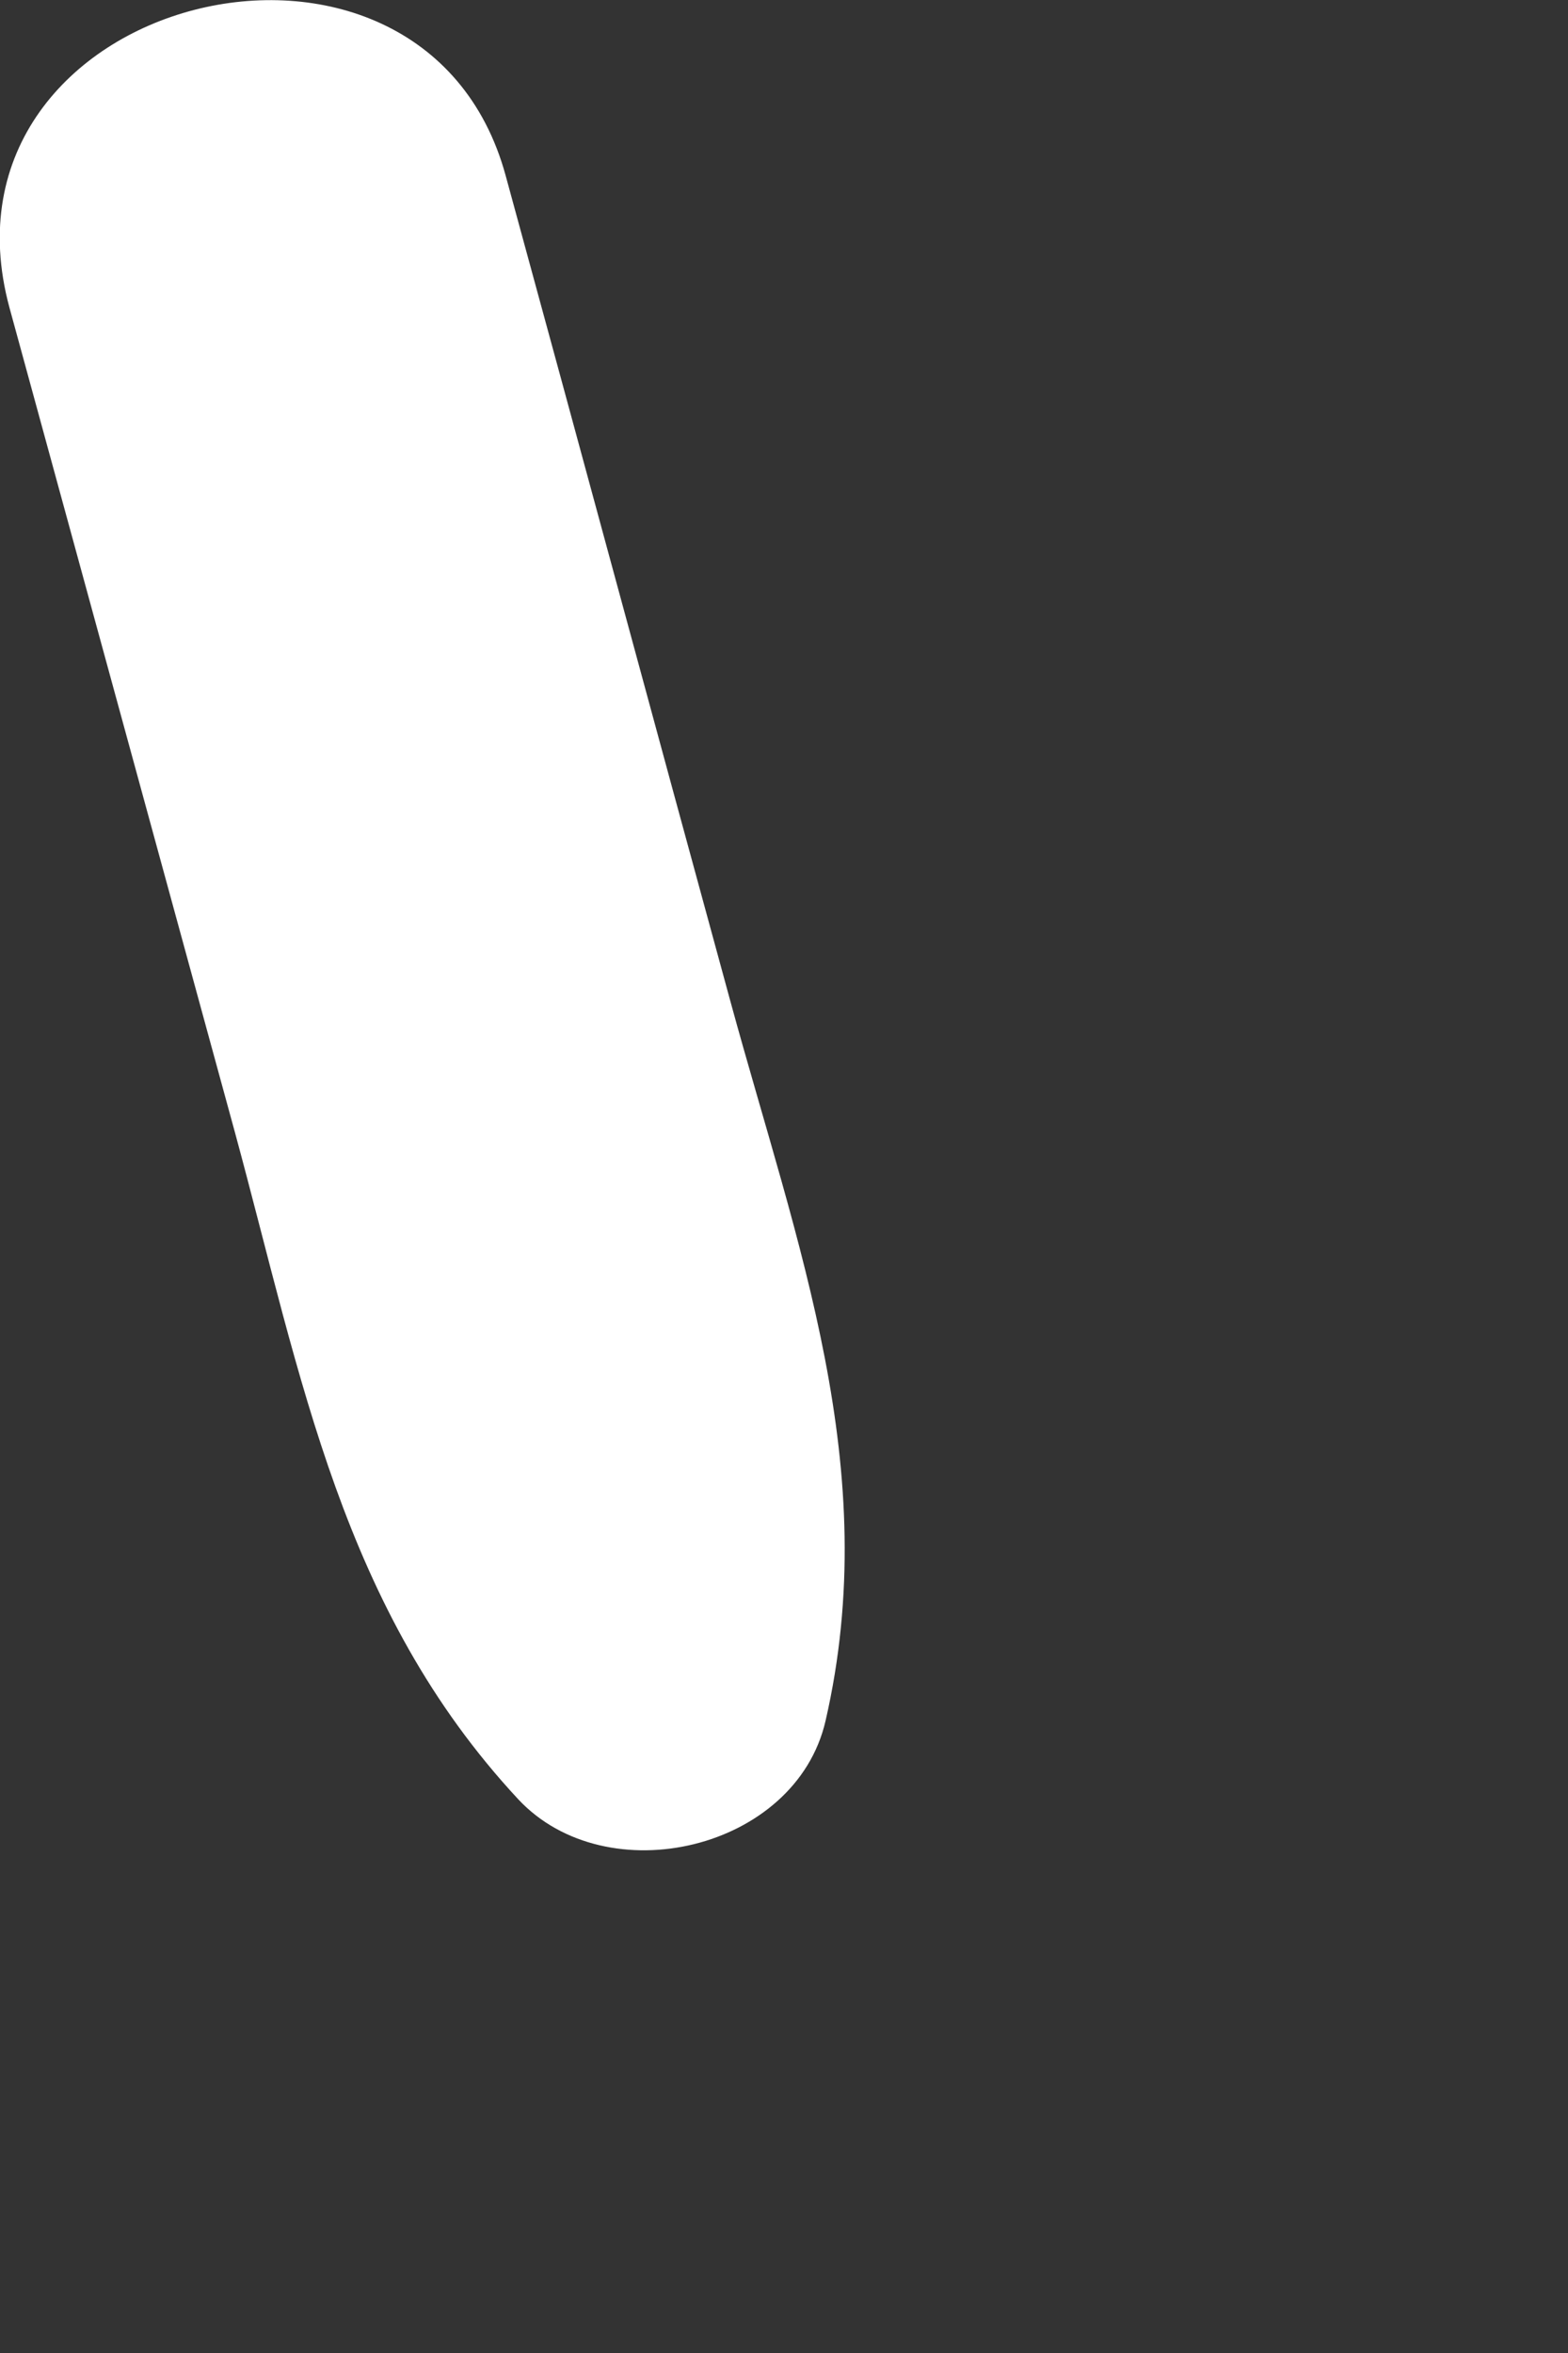 <?xml version="1.0" encoding="utf-8"?>
<svg xmlns="http://www.w3.org/2000/svg" fill="none" height="100%" overflow="visible" preserveAspectRatio="none" style="display: block;" viewBox="0 0 2 3" width="100%">
<rect x="0" y="0" width="2" height="3" fill="#333333" stroke="none"/>
<path d="M0.932 1.278C0.836 0.927 0.741 0.575 0.645 0.224C0.539 -0.165 -0.096 -0.007 0.012 0.392C0.108 0.743 0.204 1.094 0.3 1.445C0.385 1.758 0.436 2.052 0.661 2.294C0.774 2.415 1.015 2.359 1.053 2.194C1.127 1.872 1.017 1.589 0.932 1.278Z" fill="white" id="Vector"/>
</svg>